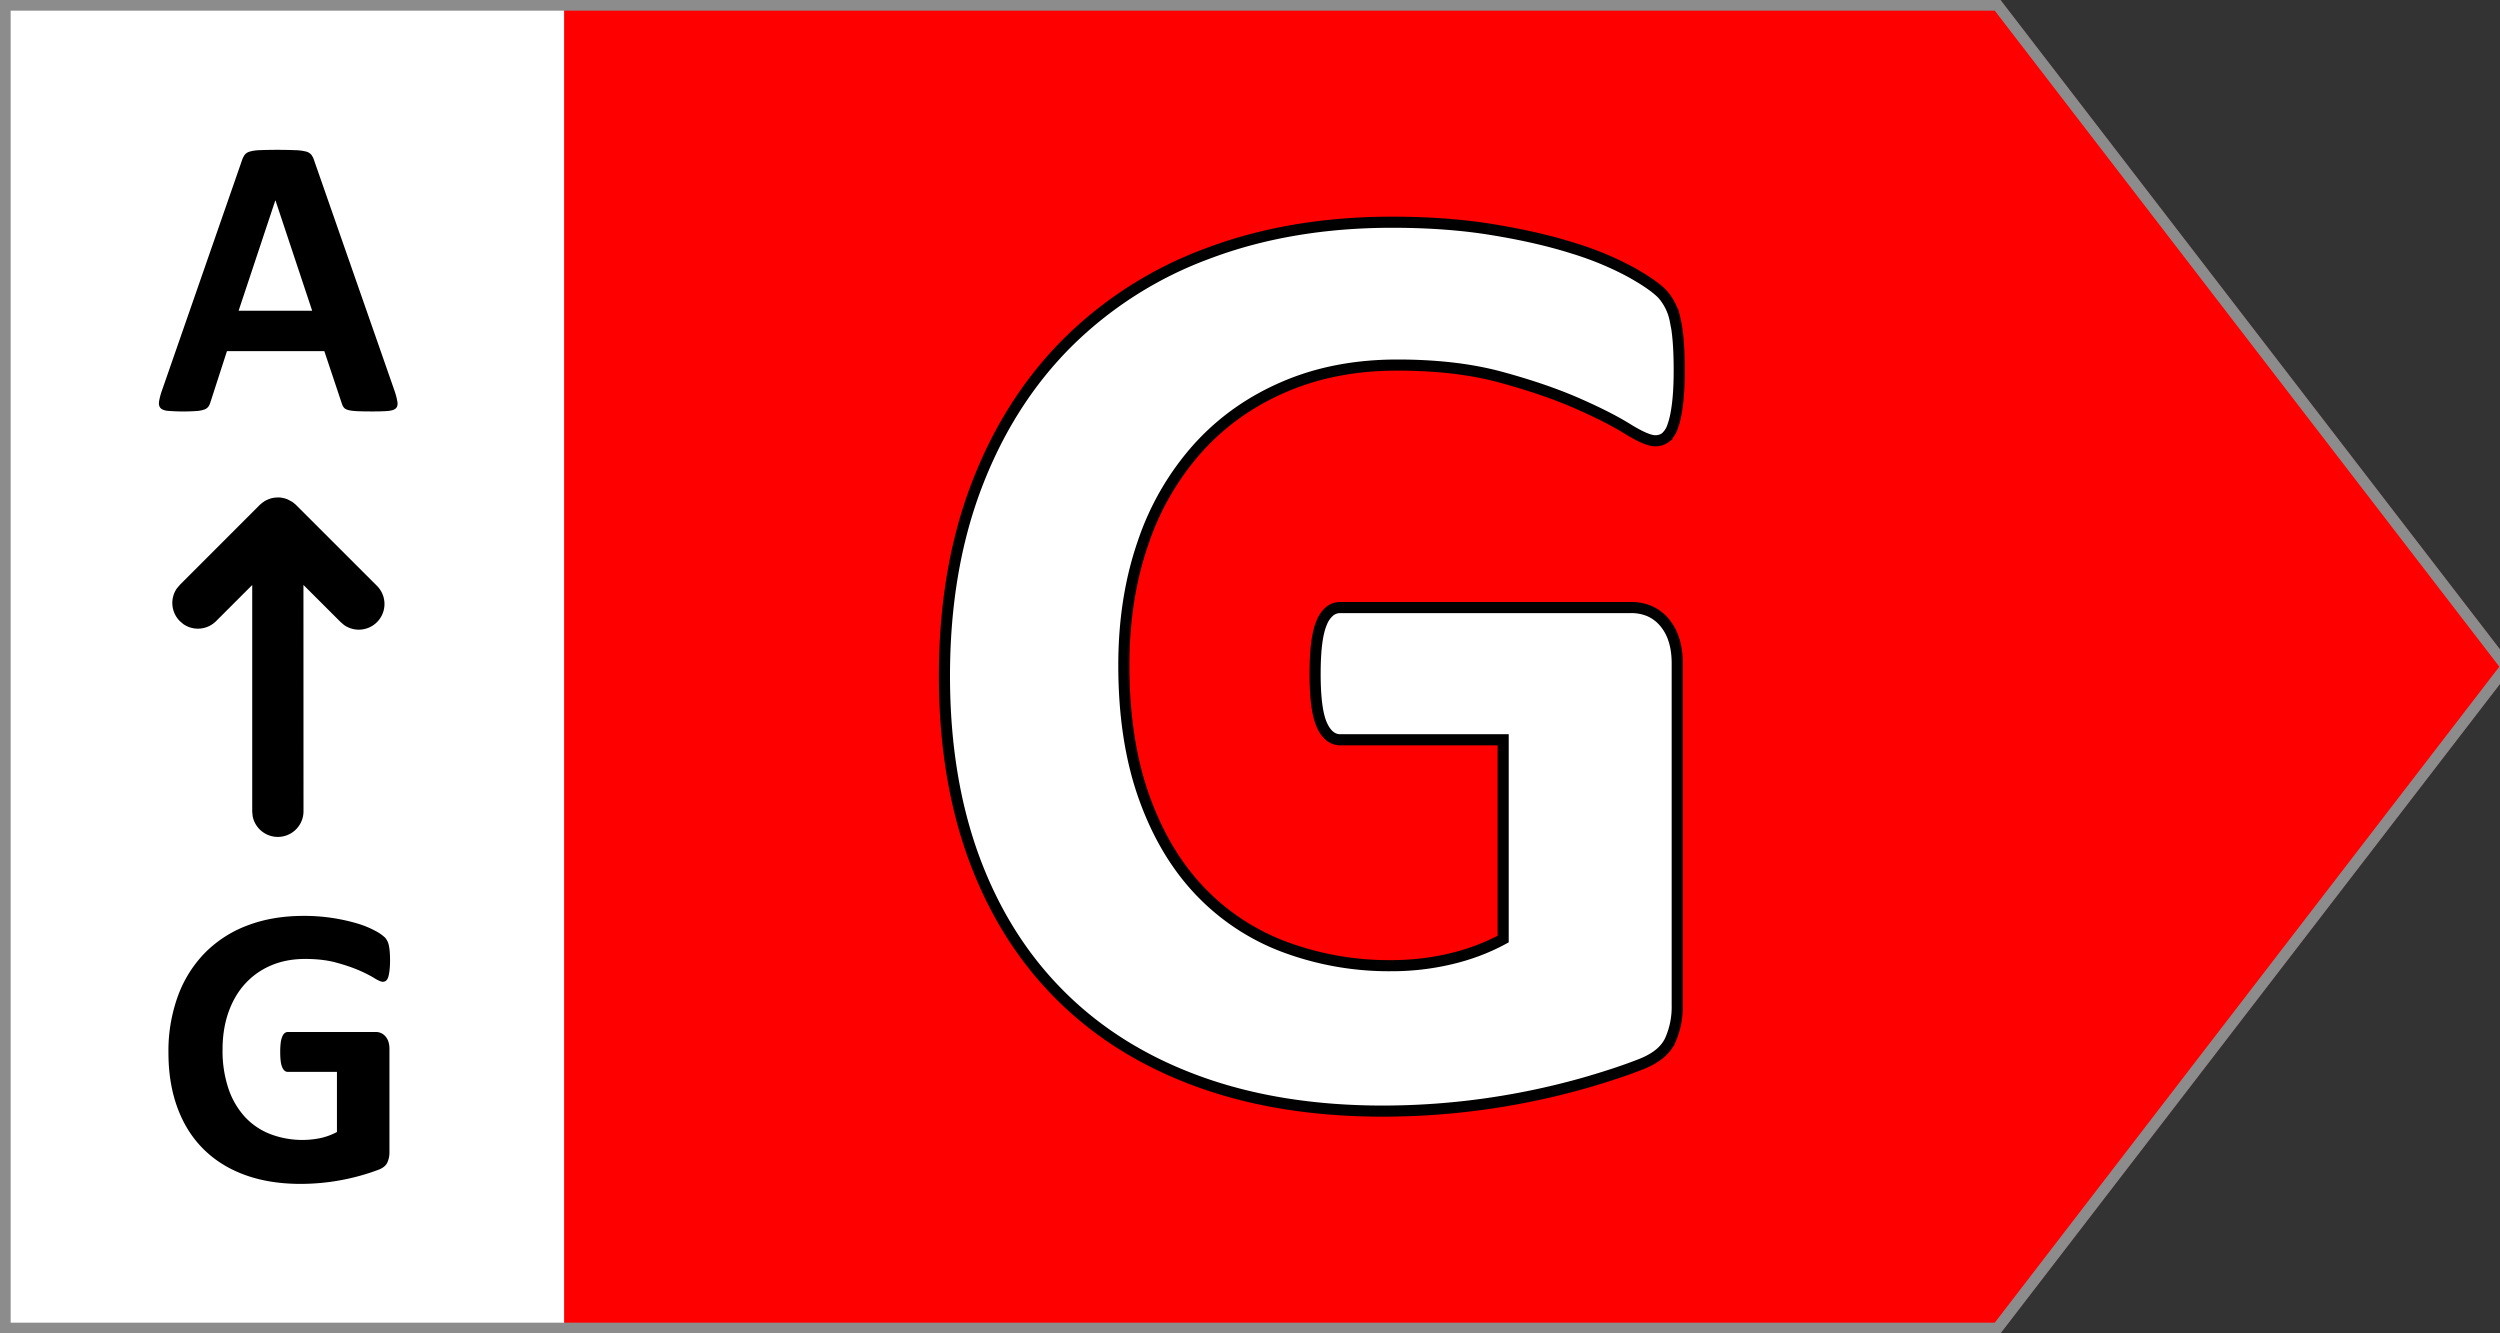 <svg width="45" height="24" xmlns="http://www.w3.org/2000/svg"><rect width="100%" height="100%" fill="#333333" stroke="none"/><g fill="none" fill-rule="evenodd"><path fill="red" fill-rule="nonzero" d="M0 0h36l9.231 12L36 24H0z"/><g fill-rule="nonzero"><path fill="#FFF" d="M0 0h10.154v24H0z"/><path d="M6.707 7.406c.118 0 .21-.003.277-.009.068-.006.115-.021.141-.047.026-.025.036-.063.029-.113A1.258 1.258 0 0 0 7.1 7.03L5.657 2.895a.349.349 0 0 0-.052-.108.187.187 0 0 0-.1-.06.902.902 0 0 0-.197-.024 8.327 8.327 0 0 0-.635 0 .726.726 0 0 0-.175.025.179.179 0 0 0-.092.057.363.363 0 0 0-.05.1L2.917 7.024a1.175 1.175 0 0 0-.054.202c-.007.05.001.09.025.117.024.028.068.045.13.052a3.475 3.475 0 0 0 .51.004.552.552 0 0 0 .148-.027.155.155 0 0 0 .076-.054.29.29 0 0 0 .038-.085l.295-.912h1.753l.313.937c.01.032.022.057.037.076.014.02.04.034.075.045.036.011.089.018.157.022.069.003.164.005.287.005Zm-1.09-1.813H4.295l.66-1.984h.004l.66 1.984ZM5.412 21.31a4.01 4.01 0 0 0 1.405-.256c.078-.031.13-.074.155-.128a.443.443 0 0 0 .038-.19V18.88a.417.417 0 0 0-.018-.128.272.272 0 0 0-.053-.096.223.223 0 0 0-.182-.08H5.181a.09.09 0 0 0-.057.02.154.154 0 0 0-.043.062.419.419 0 0 0-.028.11 1.332 1.332 0 0 0-.009.17c0 .13.012.221.037.275.024.054.057.081.1.081h.884v1.082a1.152 1.152 0 0 1-.289.108 1.622 1.622 0 0 1-.907-.069 1.226 1.226 0 0 1-.46-.31 1.43 1.43 0 0 1-.297-.51 2.136 2.136 0 0 1-.106-.704c0-.243.035-.465.105-.666.07-.2.169-.372.299-.515.13-.143.286-.254.469-.332.182-.078.387-.117.613-.117.211 0 .397.021.557.065.16.043.297.09.413.14.115.05.207.098.277.141.07.043.12.065.152.065.021 0 .04-.006.056-.018a.136.136 0 0 0 .04-.063c.01-.03.018-.07.024-.121.006-.05.01-.11.01-.18 0-.12-.008-.211-.022-.273a.3.3 0 0 0-.07-.142.775.775 0 0 0-.172-.119 1.706 1.706 0 0 0-.308-.128 3.37 3.37 0 0 0-.986-.142c-.368 0-.702.056-1 .169a2.12 2.12 0 0 0-.767.489 2.18 2.18 0 0 0-.49.775 2.885 2.885 0 0 0-.174 1.03c0 .37.055.7.163.993.108.292.264.54.468.742.205.204.454.359.749.466.294.107.628.16 1 .16ZM4.962 8.956l.05-.002c.019 0 .039.002.058.005l-.068-.005.05.002.068.013.058.02.086.047.053.042 1.466 1.465a.462.462 0 0 1-.59.707l-.063-.054-.668-.667.001 4.08a.462.462 0 0 1-.915.084l-.008-.083v-4.08l-.65.65a.462.462 0 0 1-.59.054l-.063-.054a.462.462 0 0 1-.054-.588l.054-.064 1.438-1.439.04-.035.056-.039.055-.026.057-.02.05-.01.03-.003Z" fill="#000"/></g><path stroke="#8C8C8C" stroke-width=".2" d="M35.955.092 45.114 12l-9.159 11.908H.092V.092z"/><path d="M24.892 20a13.3 13.3 0 0 0 2.506-.24c.41-.079.807-.175 1.19-.286.382-.112.703-.22.962-.323.26-.104.43-.245.514-.425a1.47 1.47 0 0 0 .126-.627V11.94c0-.16-.02-.3-.06-.424a.902.902 0 0 0-.173-.317.738.738 0 0 0-.263-.198.838.838 0 0 0-.341-.065h-5.226a.301.301 0 0 0-.191.065.512.512 0 0 0-.144.204c-.04.091-.07.213-.09.365-.02.151-.03.338-.03.562 0 .43.04.735.12.914.08.18.192.27.335.27h2.93v3.587c-.295.16-.614.279-.957.359-.343.08-.69.12-1.04.12a5.38 5.38 0 0 1-1.967-.348 4.066 4.066 0 0 1-1.525-1.028c-.423-.454-.751-1.018-.987-1.692-.235-.674-.352-1.453-.352-2.338 0-.805.115-1.54.346-2.206a4.902 4.902 0 0 1 .993-1.71c.43-.475.949-.841 1.555-1.1.605-.26 1.283-.389 2.032-.389.702 0 1.318.072 1.848.215.53.144.987.3 1.37.467.382.167.689.322.92.466.231.143.399.215.502.215.072 0 .134-.02.186-.06a.45.45 0 0 0 .131-.209c.036-.1.064-.233.084-.4.02-.168.03-.367.03-.598 0-.399-.024-.7-.072-.903a.994.994 0 0 0-.233-.473c-.108-.111-.297-.243-.568-.394a5.657 5.657 0 0 0-1.023-.425c-.41-.131-.89-.243-1.44-.334C26.34 4.046 25.73 4 25.06 4c-1.22 0-2.326.187-3.319.562a7.033 7.033 0 0 0-2.54 1.62c-.702.706-1.244 1.563-1.627 2.571C17.191 9.762 17 10.9 17 12.167c0 1.228.18 2.326.538 3.295.359.968.877 1.79 1.555 2.463.677.674 1.504 1.188 2.481 1.543.977.355 2.083.532 3.318.532Z" stroke="#000" stroke-width=".2" fill="#FFF" fill-rule="nonzero"/></g></svg>